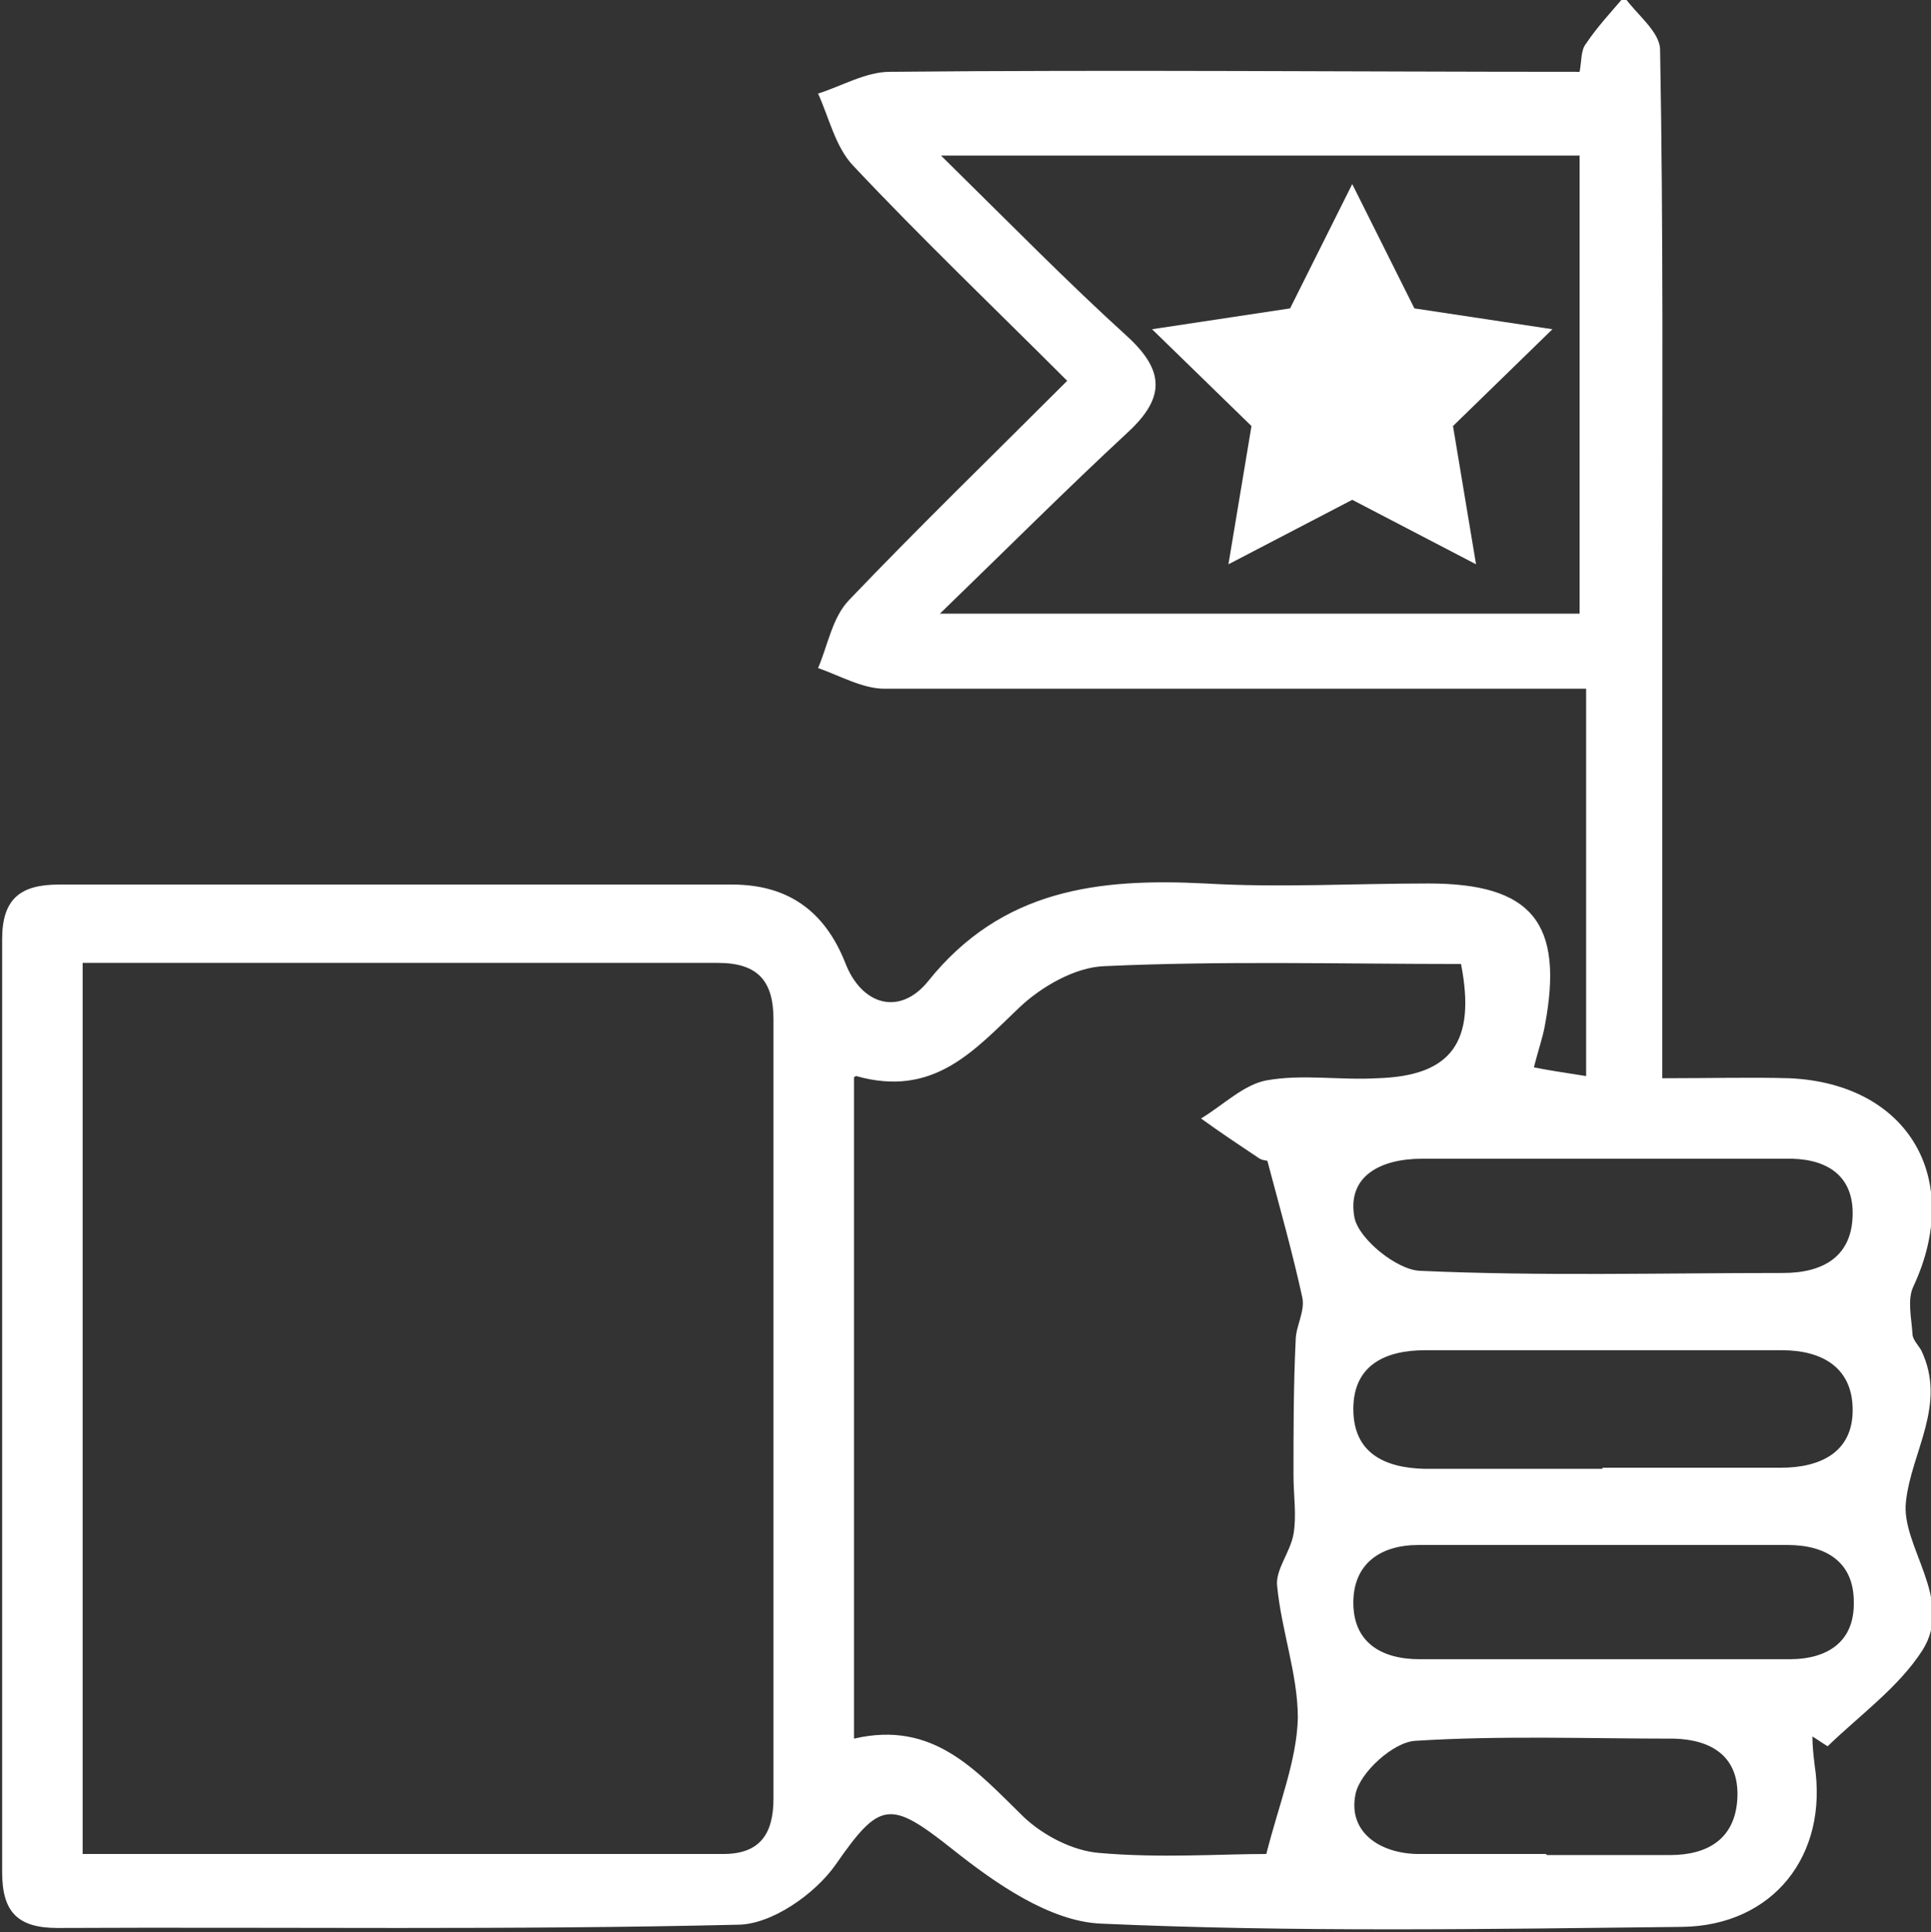 <?xml version="1.0" encoding="UTF-8"?>
<svg id="Layer_2" data-name="Layer 2" xmlns="http://www.w3.org/2000/svg" xmlns:xlink="http://www.w3.org/1999/xlink" viewBox="0 0 17.75 17.76">
  <rect x="0" y="0" width="17.75" height="17.76" fill="#333333" stroke="none"/>
  <defs>
    <style>
      .cls-1 {
        fill: #fff;
      }

      .cls-2 {
        clip-path: url(#clippath);
      }

      .cls-3, .cls-4 {
        fill: none;
      }

      .cls-4 {
        stroke: #fff;
        stroke-miterlimit: 10;
        stroke-width: 1px;
      }
    </style>
    <clipPath id="clippath">
      <rect class="cls-3" width="17.75" height="17.76"/>
    </clipPath>
  </defs>
  <g id="Bequest">
    <g class="cls-2">
      <path class="cls-1" d="m14.22,17.05c.38,0,.76,0,1.13,0,.35,0,.6-.15.62-.52.02-.38-.23-.54-.58-.55-.79,0-1.59-.03-2.38.02-.2.01-.51.29-.55.49-.07.34.21.54.56.55.4,0,.79,0,1.19,0m.56-6.39c-.57,0-1.13,0-1.7,0-.38,0-.69.16-.62.54.04.2.39.48.6.49,1.11.05,2.23.02,3.34.02.38,0,.64-.16.64-.55,0-.37-.27-.51-.62-.5-.55,0-1.09,0-1.64,0m.02,3.55c-.59,0-1.17,0-1.75,0-.36,0-.6.18-.6.53,0,.36.25.52.61.52,1.13,0,2.26,0,3.4,0,.36,0,.6-.17.59-.53,0-.36-.25-.52-.61-.52-.55,0-1.09,0-1.64,0m-.06-.71c.55,0,1.09,0,1.64,0,.36,0,.66-.14.66-.53,0-.39-.28-.55-.65-.55-1.09,0-2.19,0-3.28,0-.37,0-.66.14-.66.54,0,.4.28.54.65.55.55,0,1.09,0,1.64,0M8.65,1.43c.65.64,1.17,1.17,1.71,1.66.35.32.35.57,0,.89-.55.51-1.08,1.04-1.72,1.66h5.88V1.43h-5.87Zm-.8,8.47v6.08c.73-.17,1.12.29,1.56.72.18.17.45.31.69.33.56.05,1.12.01,1.54.01.12-.47.28-.86.29-1.25,0-.4-.15-.8-.19-1.21-.02-.15.12-.31.15-.48.03-.17,0-.36,0-.54,0-.41,0-.83.02-1.24,0-.13.09-.27.06-.4-.09-.41-.2-.8-.32-1.25.03,0-.03,0-.07-.02-.18-.12-.36-.24-.54-.37.2-.12.39-.31.6-.35.33-.06.68,0,1.02-.02.68-.02.91-.33.77-1.05-1.09,0-2.19-.03-3.28.02-.27.01-.58.19-.78.38-.42.4-.79.83-1.5.63m-7.11-1.03v8.18c1.99,0,3.94,0,5.89,0,.34,0,.46-.19.46-.51,0-2.39,0-4.77,0-7.16,0-.35-.14-.52-.51-.52-1.93,0-3.86,0-5.84,0m14.52,1.06c.46,0,.81-.01,1.17,0,1.09.05,1.6.92,1.14,1.91-.06.12-.02.29-.01.44,0,.05.05.1.08.15.24.5-.09.93-.14,1.39-.05.41.45.9.15,1.37-.22.34-.57.59-.87.88-.05-.03-.09-.06-.14-.09,0,.09.01.17.02.26.13.83-.38,1.48-1.22,1.49-1.78.02-3.56.05-5.34-.03-.47-.02-.97-.37-1.36-.68-.58-.46-.67-.45-1.08.14-.19.27-.59.55-.9.55-2.08.05-4.17.02-6.25.03-.36,0-.51-.14-.51-.51,0-2.86,0-5.72,0-8.58,0-.37.17-.5.52-.5,2.06,0,4.13,0,6.19,0,.51,0,.85.24,1.04.72.15.39.5.49.76.17.68-.85,1.57-.95,2.55-.9.68.04,1.36,0,2.05,0,.95,0,1.25.36,1.07,1.31-.02.11-.06.22-.1.38.15.03.29.05.48.08v-3.56h-.65c-1.93,0-3.86,0-5.8,0-.2,0-.41-.12-.61-.19.09-.21.13-.46.28-.62.64-.67,1.31-1.32,2.01-2.02-.67-.67-1.34-1.31-1.97-1.98-.16-.17-.22-.44-.32-.66.22-.07.44-.2.66-.2,2.1-.02,4.2,0,6.34,0,.02-.1.01-.2.06-.26.1-.15.23-.29.35-.43.11.16.33.32.33.49.03,1.65.02,3.3.02,4.94v4.5"/>
    </g>
    <polygon class="cls-4" points="12.43 2.81 12.67 3.29 13.2 3.37 12.82 3.74 12.91 4.28 12.43 4.03 11.95 4.28 12.04 3.74 11.66 3.37 12.19 3.29 12.43 2.81"/>
  </g>
</svg>